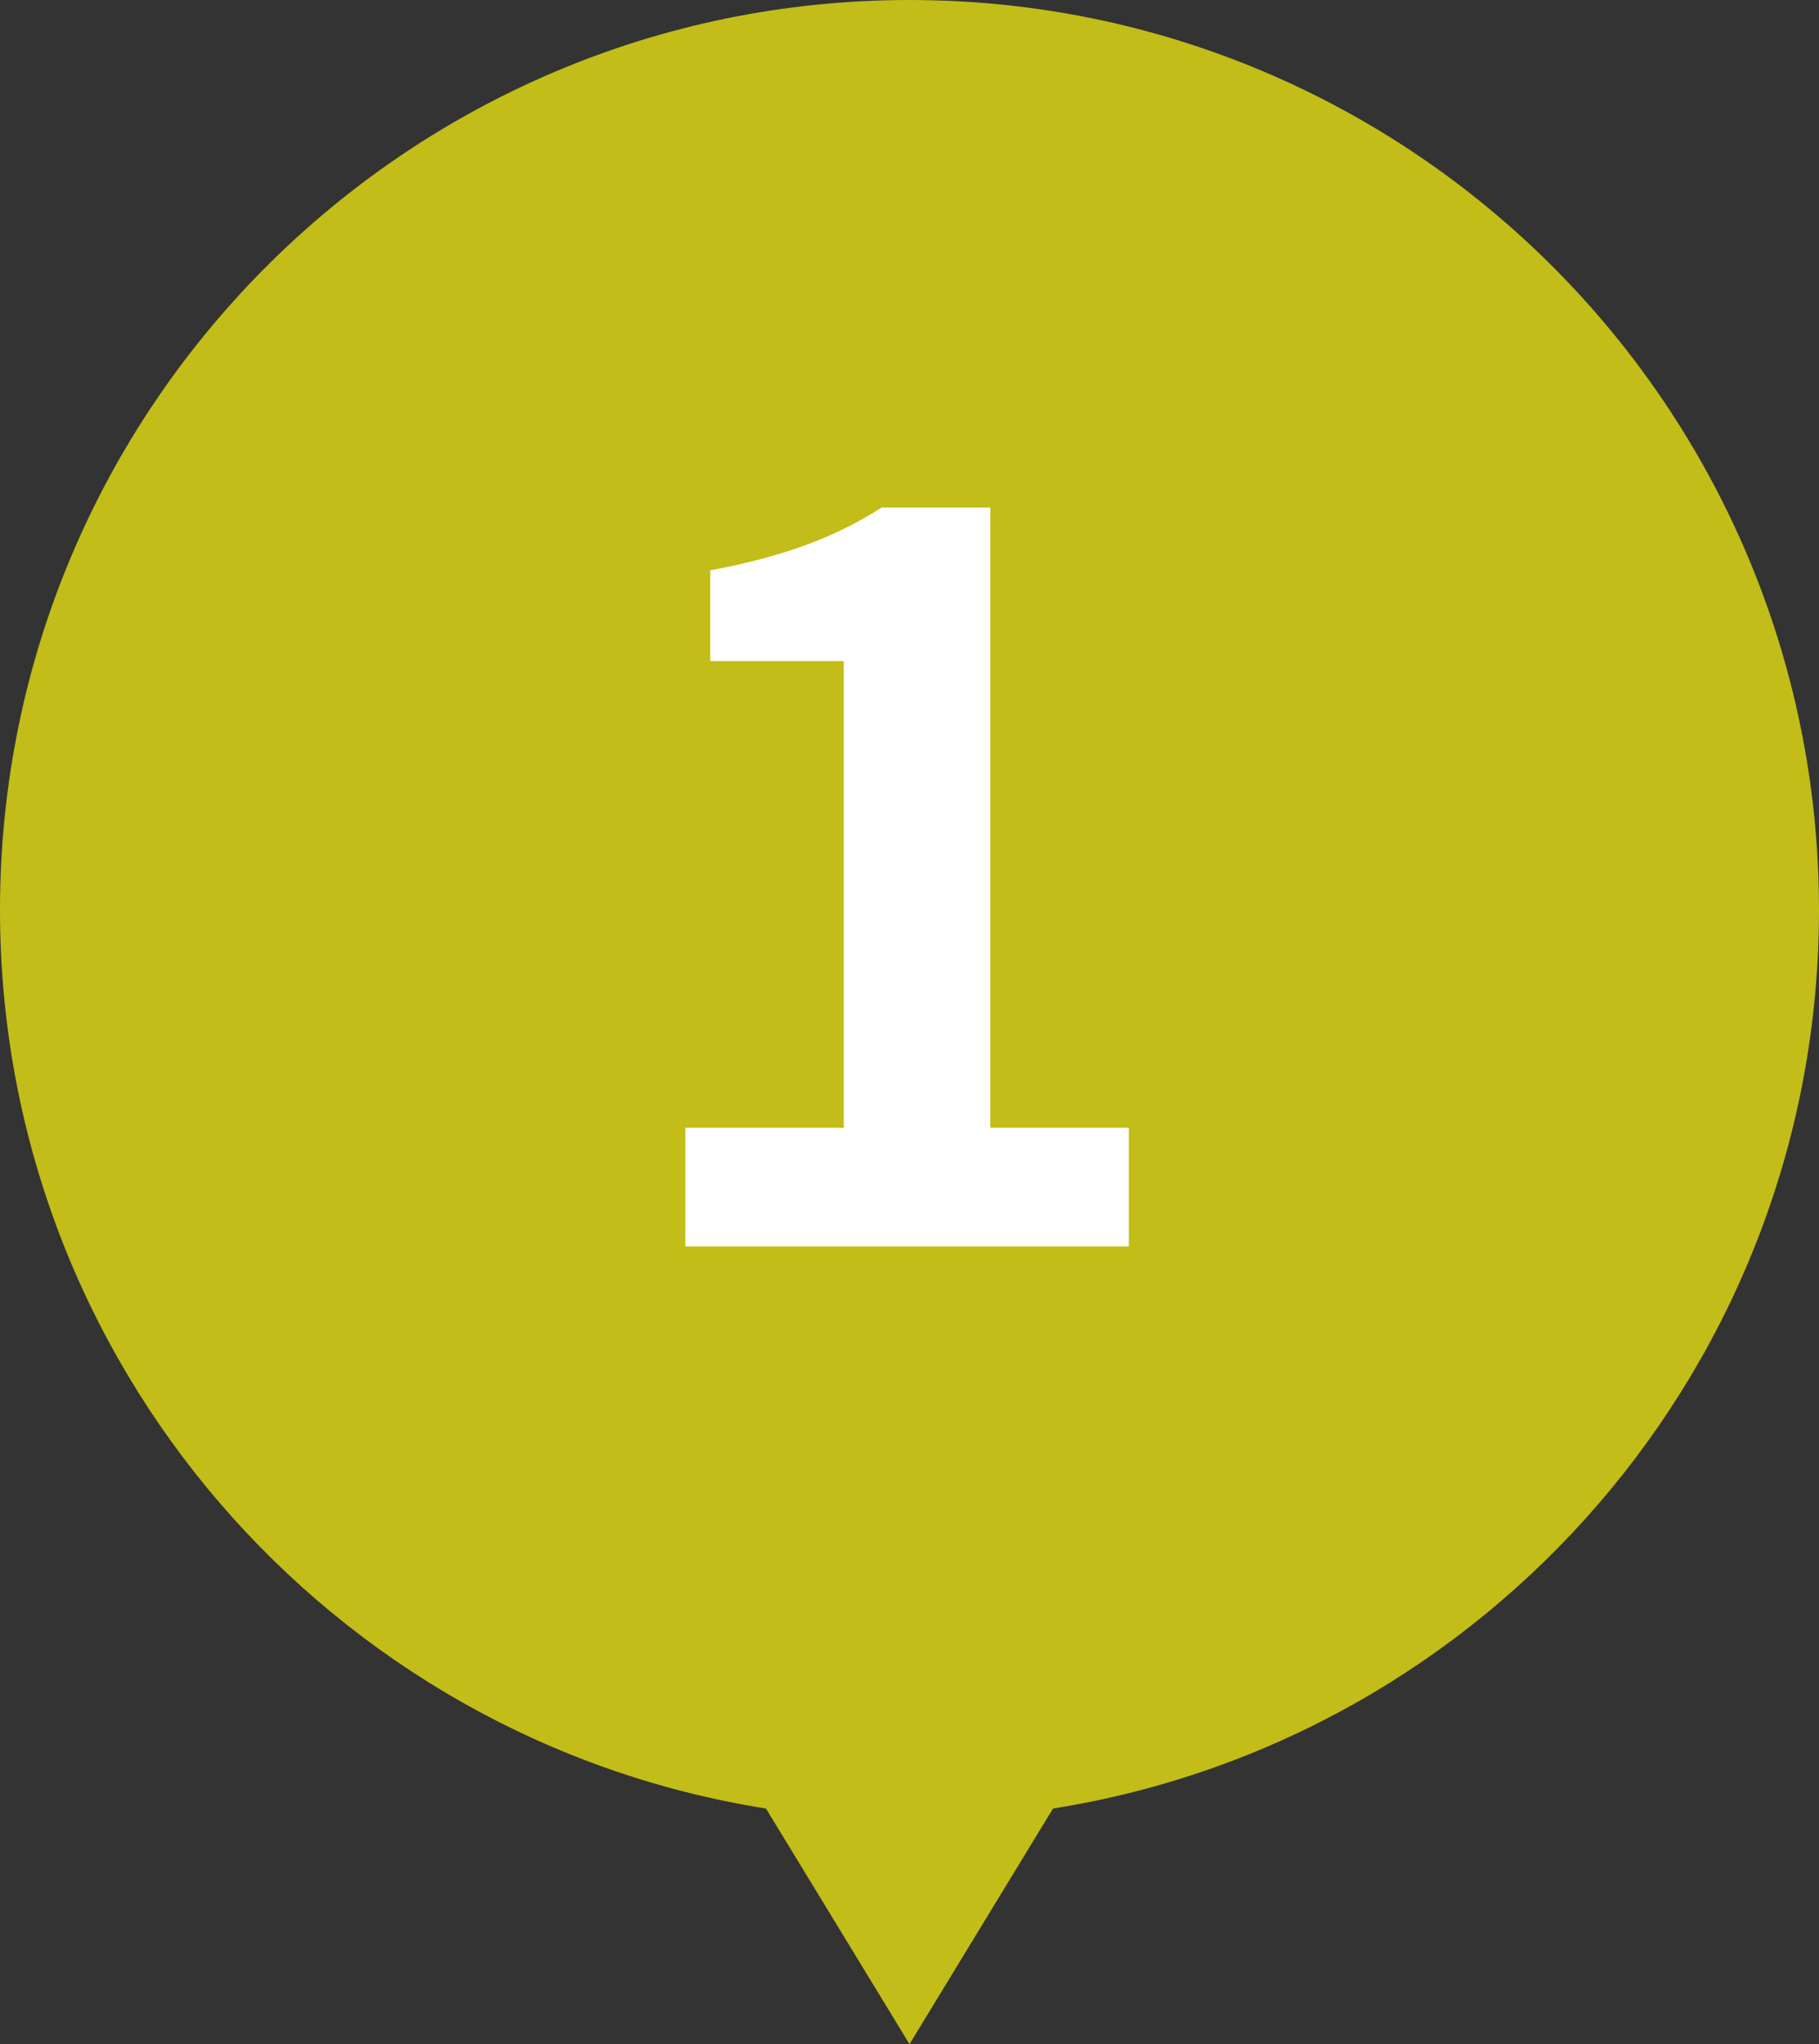 <svg width="73" height="82" viewBox="0 0 73 82" fill="none" xmlns="http://www.w3.org/2000/svg">
<rect x="0" y="0" width="73" height="82" fill="#333333" stroke="none"/>
<path fill-rule="evenodd" clip-rule="evenodd" d="M42.26 72.548C59.682 69.786 73 54.698 73 36.5C73 16.342 56.658 0 36.5 0C16.342 0 0 16.342 0 36.5C0 54.698 13.318 69.786 30.74 72.548L36.5 82L42.26 72.548Z" fill="#C2BD18"/>
<path d="M27.503 50V45.24H33.863V26.52H28.503V22.88C31.463 22.32 33.503 21.56 35.383 20.36H39.743V45.24H45.303V50H27.503Z" fill="white"/>
</svg>
